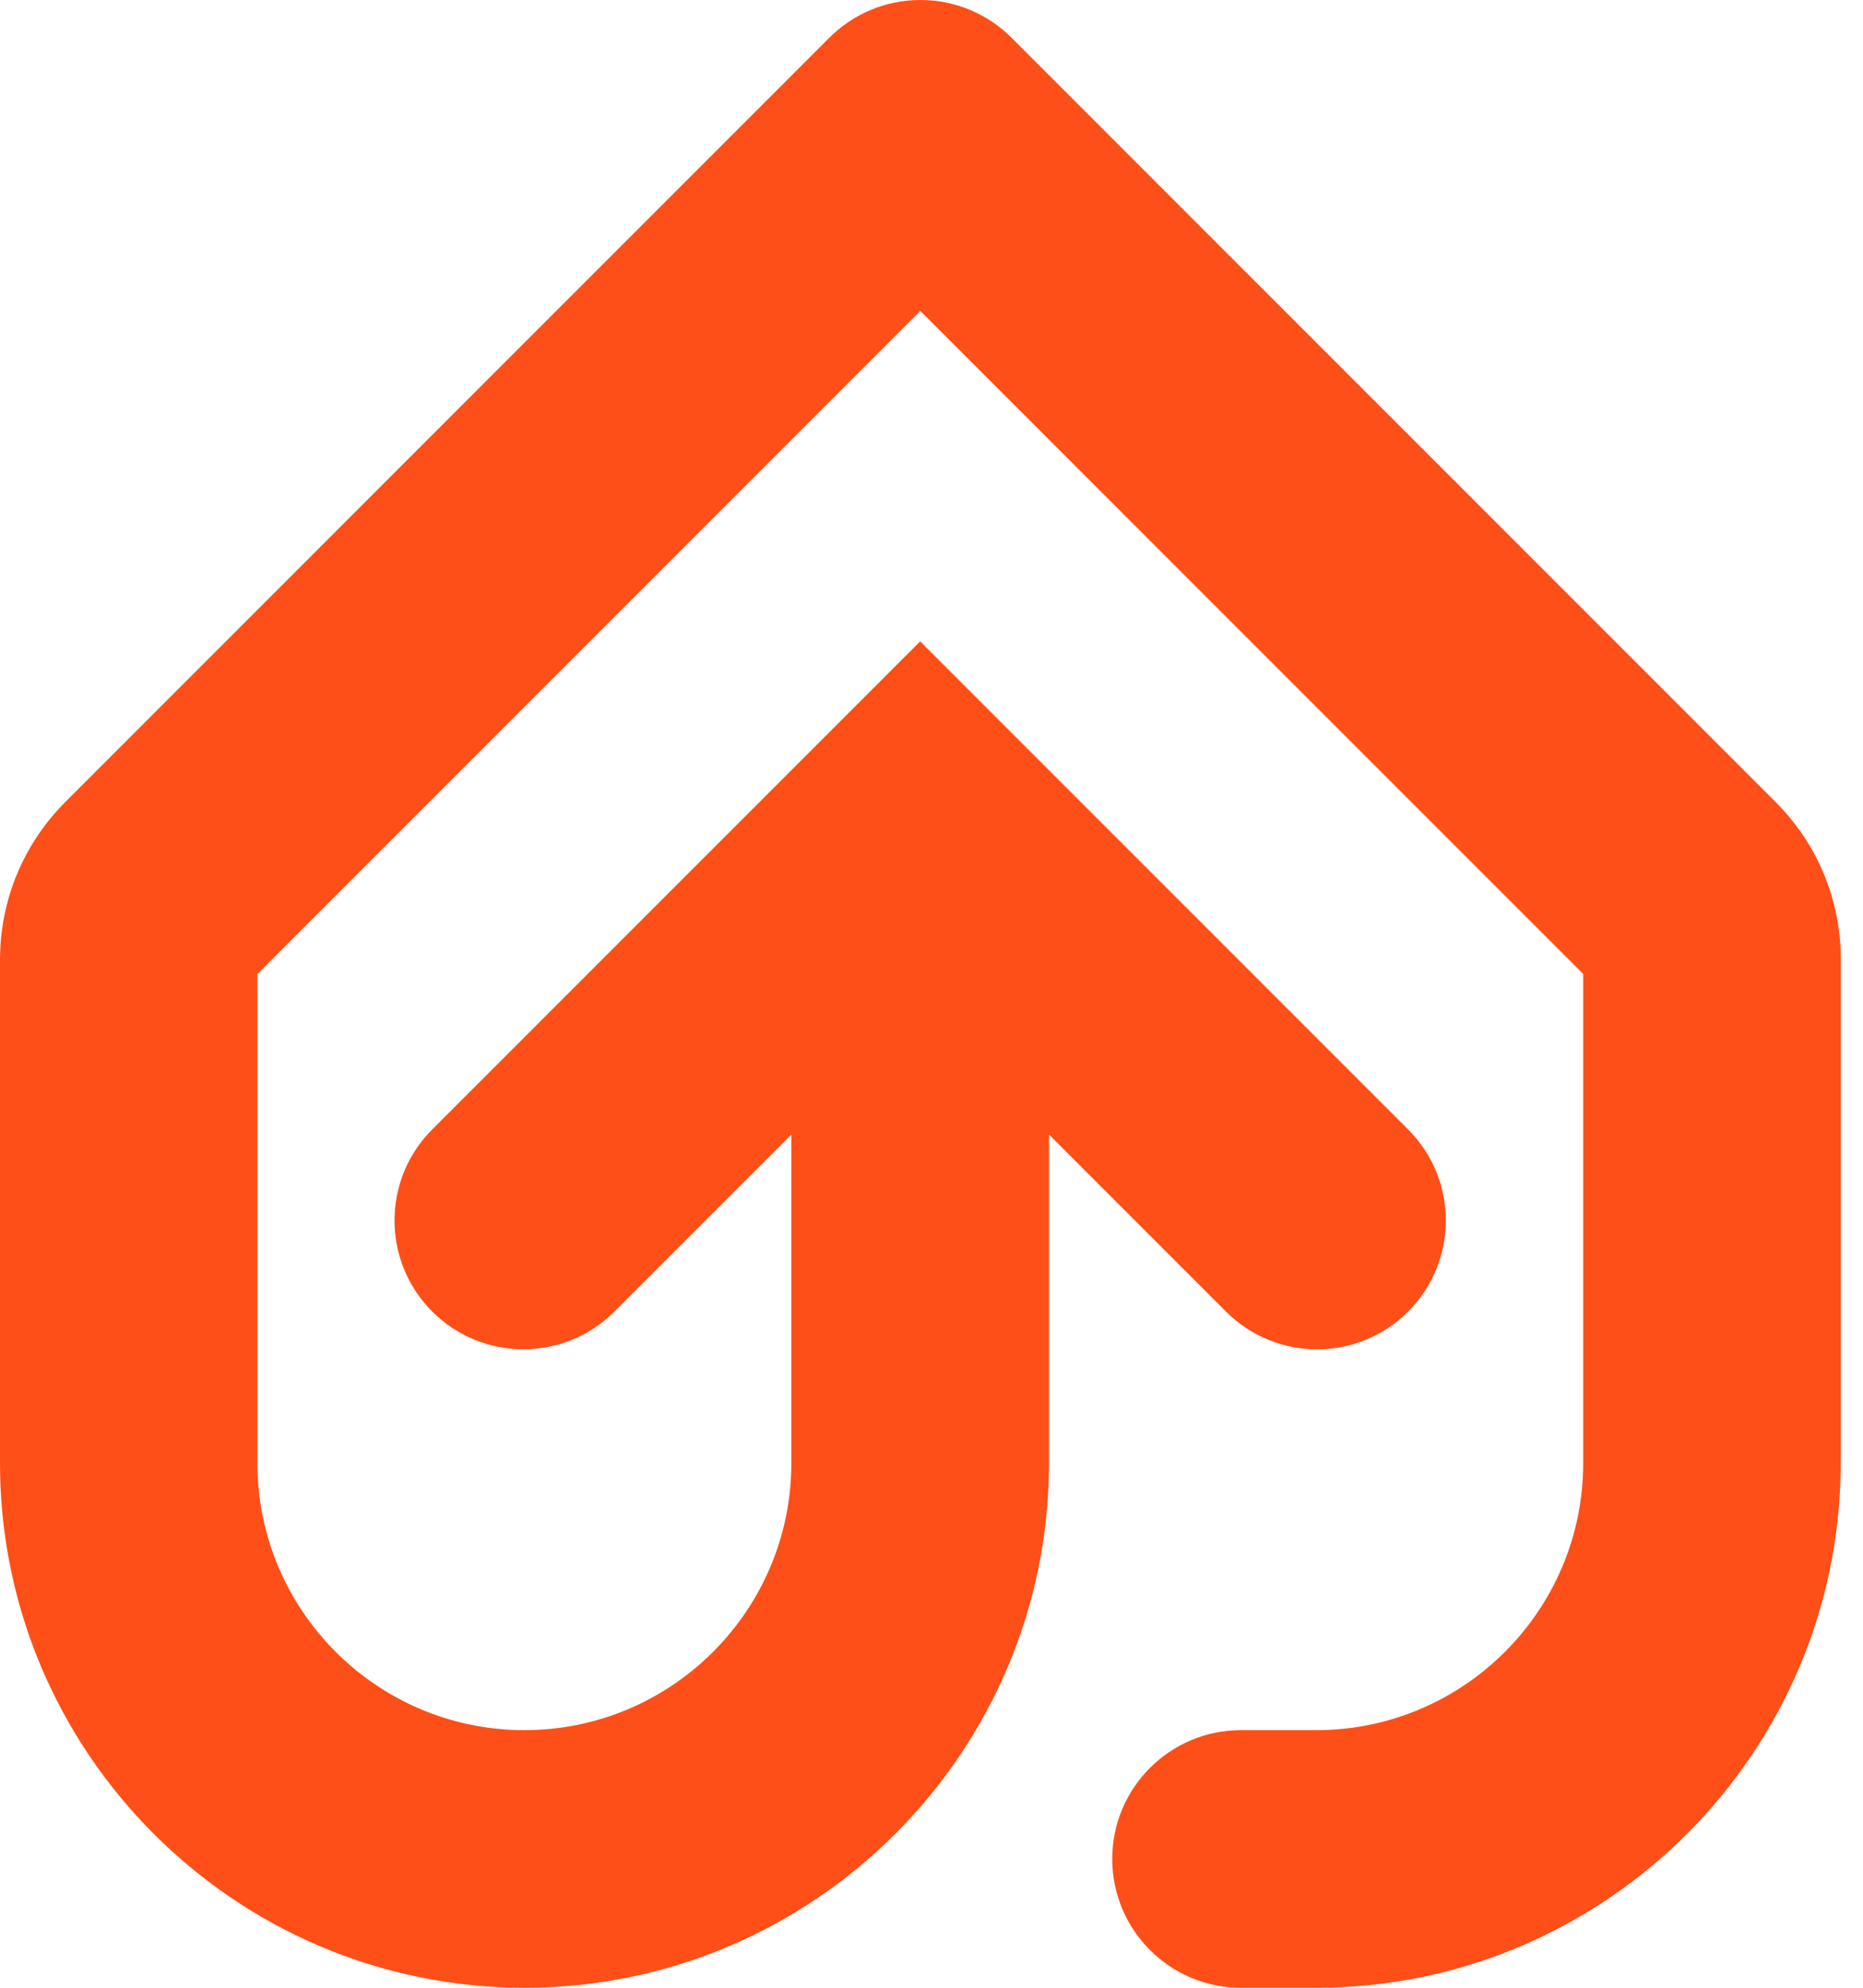 <svg width="60" height="64" viewBox="0 0 60 64" fill="none" xmlns="http://www.w3.org/2000/svg">
<path d="M59.282 47.108C59.282 56.422 51.705 64 42.39 64H39.968C37.677 64 35.821 62.142 35.821 59.853C35.821 57.564 37.679 55.706 39.968 55.706H42.39C47.132 55.706 50.989 51.85 50.989 47.108V31.36L29.639 10.01L8.29 31.36V47.108C8.29 51.85 12.146 55.706 16.888 55.706C21.63 55.706 25.486 51.85 25.486 47.108V36.529L19.786 42.229C18.976 43.04 17.915 43.443 16.854 43.443C15.793 43.443 14.73 43.038 13.921 42.229C12.301 40.609 12.301 37.983 13.921 36.364L29.635 20.65L45.349 36.364C46.969 37.983 46.969 40.609 45.349 42.229C43.73 43.849 41.103 43.849 39.484 42.229L33.784 36.529V47.108C33.784 56.422 26.206 64 16.892 64C7.578 64 0 56.422 0 47.108V30.914C0 28.986 0.75 27.172 2.114 25.811L26.706 1.218C27.457 0.466 28.495 0 29.643 0C30.789 0 31.826 0.464 32.576 1.214L57.185 25.823C58.54 27.178 59.286 28.982 59.286 30.9V47.11L59.282 47.108Z" fill="#FE4F18"/>
</svg>
